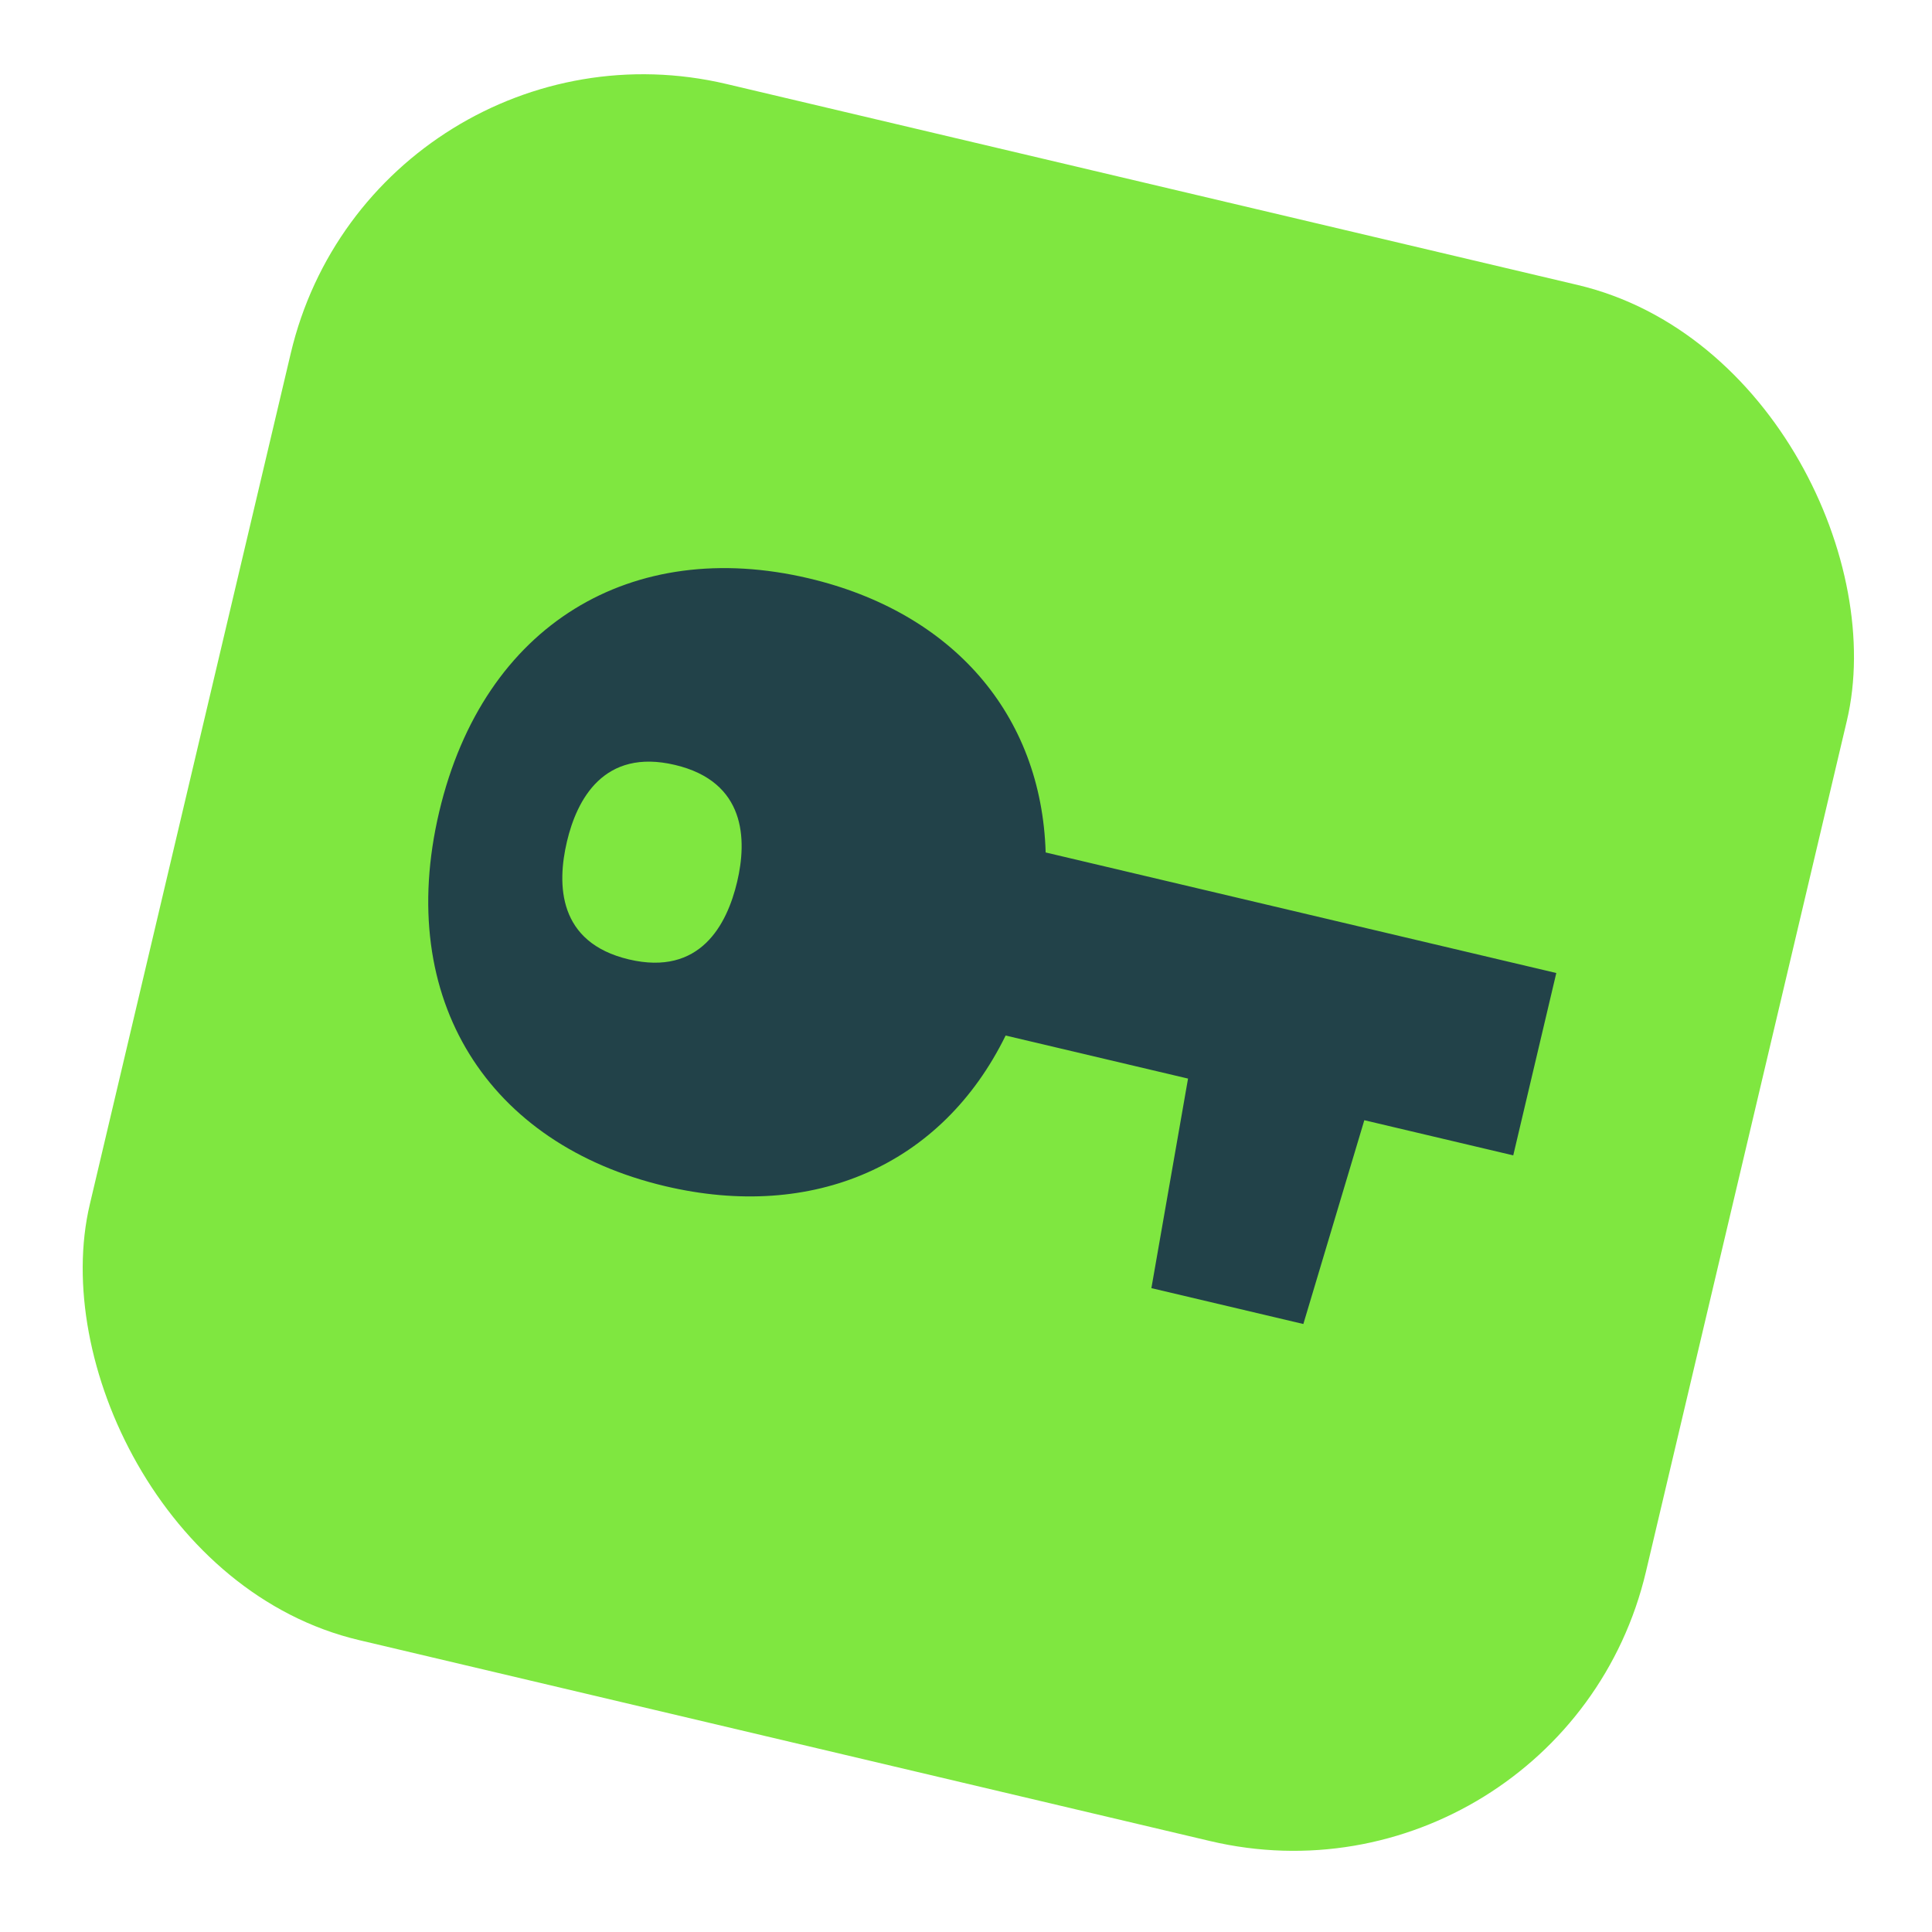 <?xml version="1.0" encoding="UTF-8"?> <svg xmlns="http://www.w3.org/2000/svg" width="95" height="95" viewBox="0 0 95 95" fill="none"><rect x="18.39" y="0.038" width="78.621" height="78.621" rx="17.813" transform="rotate(13.285 18.39 0.038)" fill="#7FE740"></rect><path fill-rule="evenodd" clip-rule="evenodd" d="M21.595 39.924C23.783 30.659 31.102 26.391 39.77 28.438C46.826 30.104 51.211 35.112 51.417 41.917L76.526 47.845L74.409 56.812L67.086 55.083L64.088 65.104L56.616 63.34L58.418 53.036L49.449 50.919C46.31 57.316 39.988 60.045 32.713 58.327C24.043 56.28 19.408 49.19 21.595 39.924ZM27.878 41.379C27.378 43.498 27.427 46.35 30.927 47.177C34.428 48.003 35.747 45.474 36.248 43.355C36.735 41.29 36.686 38.438 33.186 37.612C29.686 36.785 28.366 39.314 27.878 41.379Z" fill="#224249"></path></svg> 